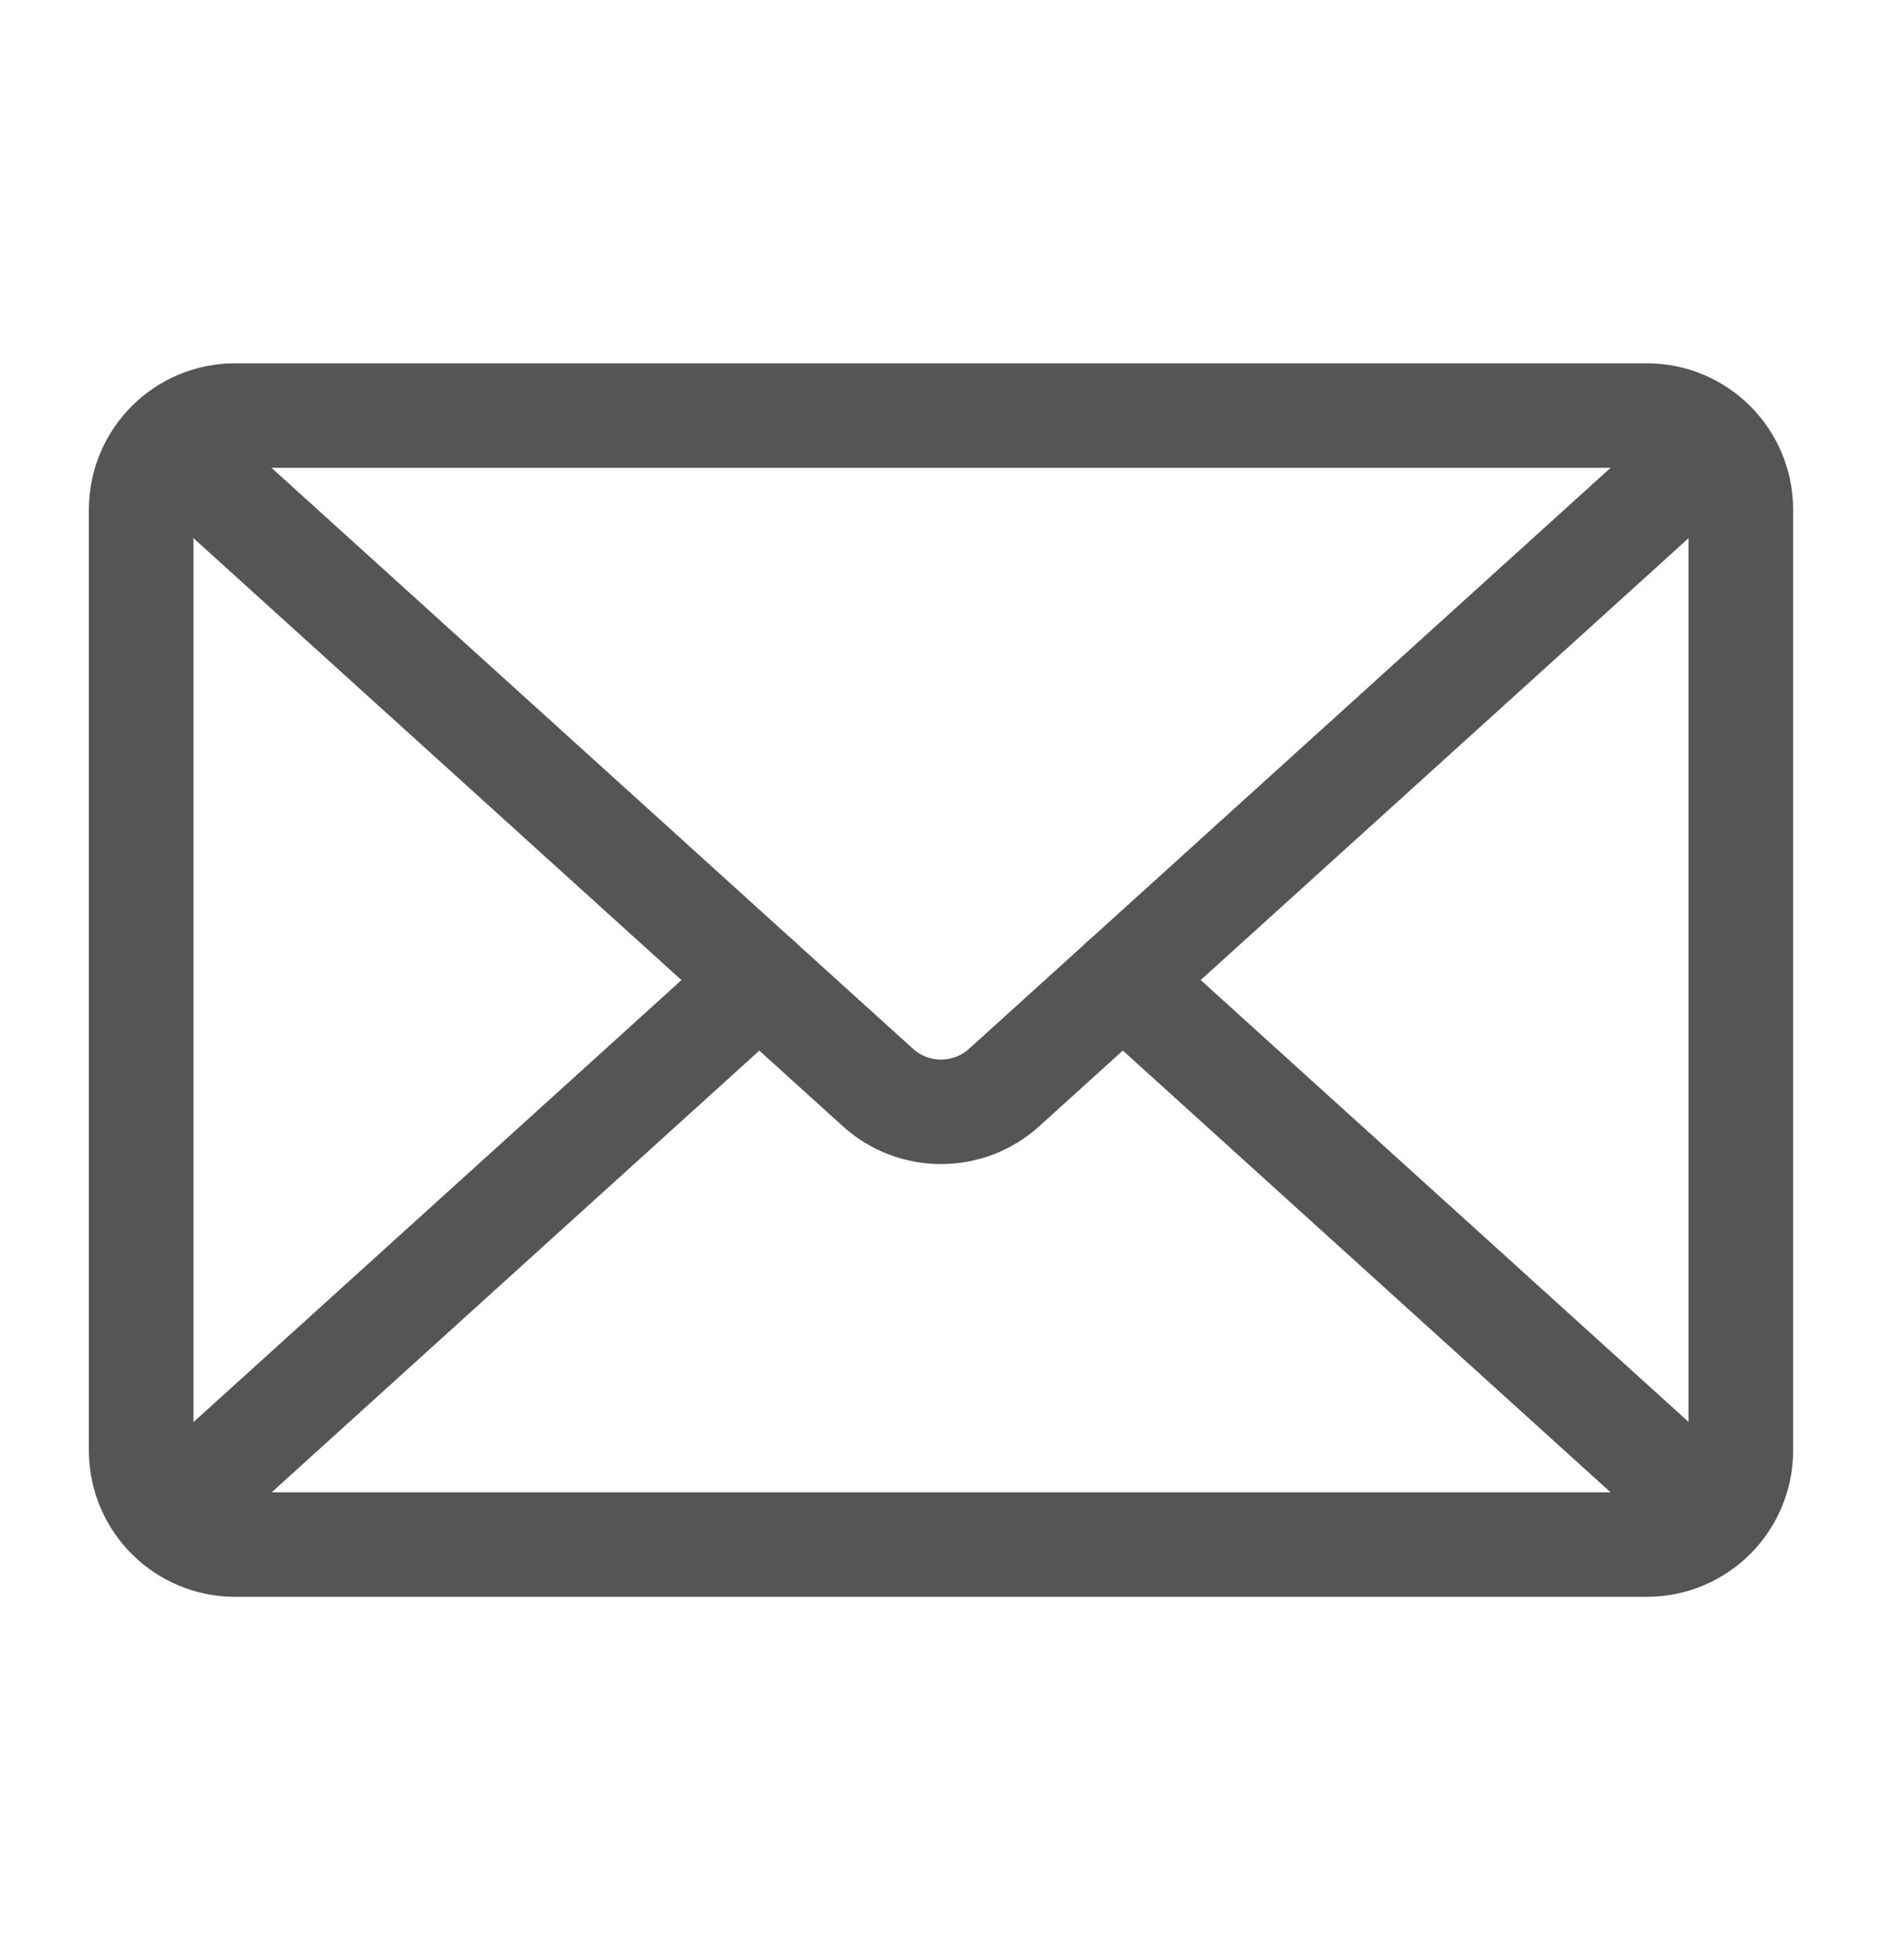 <svg width="24" height="25" viewBox="0 0 24 25" fill="none" xmlns="http://www.w3.org/2000/svg">
<g clip-path="url(#clip0_4001_1829)">
<path d="M2.323 5.834L11.195 13.87C11.652 14.284 12.349 14.284 12.806 13.87L21.678 5.834" stroke="#555555" stroke-width="1.333" stroke-linecap="round" stroke-linejoin="round"/>
<path d="M21.677 19.165L14.318 12.499" stroke="#555555" stroke-width="1.333" stroke-linecap="round" stroke-linejoin="round"/>
<path d="M9.683 12.501L2.324 19.167" stroke="#555555" stroke-width="1.333" stroke-linecap="round" stroke-linejoin="round"/>
<path d="M21 5.3H3C2.337 5.3 1.8 5.837 1.8 6.5V18.5C1.8 19.163 2.337 19.7 3 19.7H21C21.663 19.7 22.2 19.163 22.2 18.5V6.5C22.2 5.837 21.663 5.3 21 5.3Z" stroke="#555555" stroke-width="1.333" stroke-linecap="round" stroke-linejoin="round"/>
</g>
<defs>
<clipPath id="clip0_4001_1829">
<rect width="24" height="24" fill="white" transform="translate(0 0.5)"/>
</clipPath>
</defs>
</svg>
